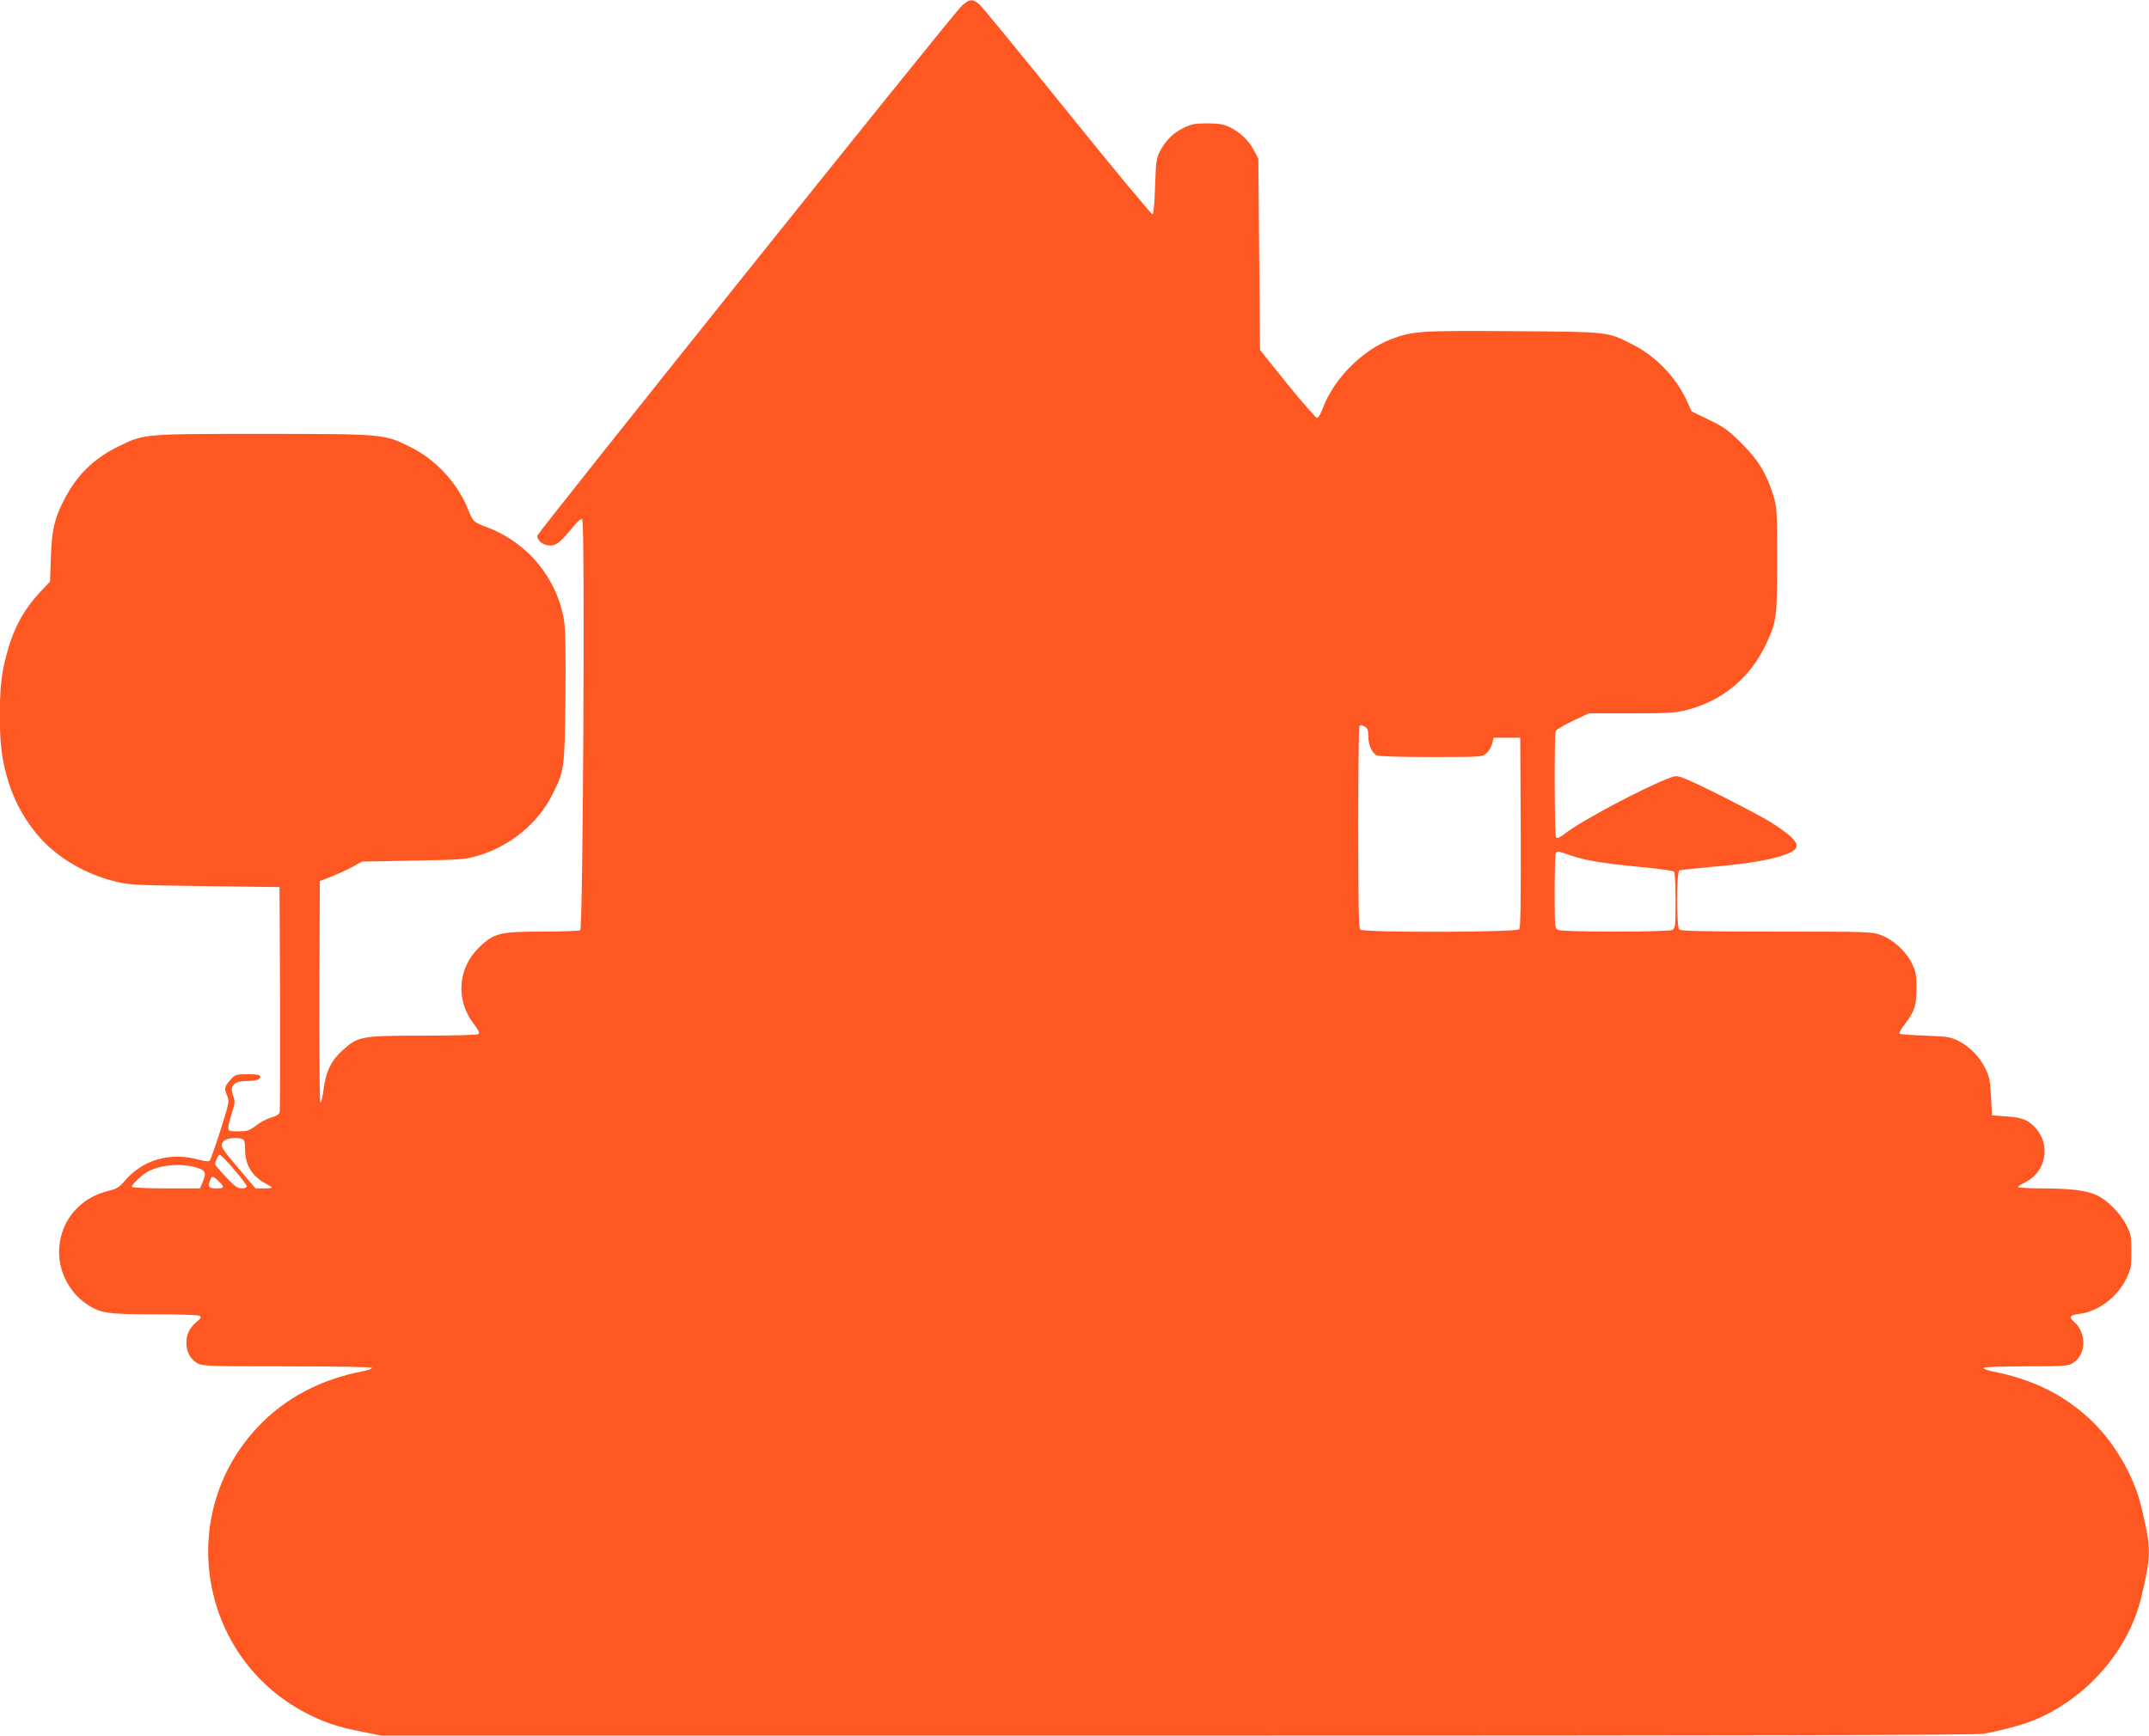 <?xml version="1.0" standalone="no"?>
<!DOCTYPE svg PUBLIC "-//W3C//DTD SVG 20010904//EN"
 "http://www.w3.org/TR/2001/REC-SVG-20010904/DTD/svg10.dtd">
<svg version="1.0" xmlns="http://www.w3.org/2000/svg"
 width="1280pt" height="1034pt" viewBox="0 0 1280 1034"
 preserveAspectRatio="xMidYMid meet">
<g transform="translate(0,1034) scale(0.1,-0.1)"
fill="#ff5722" stroke="none">
<path d="M5722 10298 c-85 -90 -2522 -3133 -2522 -3150 0 -30 37 -58 76 -58
39 0 59 17 140 114 25 32 44 47 52 42 17 -10 5 -2437 -12 -2448 -6 -4 -106 -8
-223 -8 -258 0 -294 -9 -384 -99 -123 -123 -135 -310 -28 -450 31 -41 38 -56
27 -62 -7 -5 -156 -9 -330 -9 -363 0 -386 -4 -475 -85 -69 -61 -101 -126 -115
-230 -6 -47 -15 -85 -20 -85 -4 0 -7 297 -6 661 l3 660 72 28 c40 16 96 42
125 58 l53 30 305 6 c275 4 312 7 380 27 200 58 366 195 454 374 68 137 69
150 74 571 2 261 0 404 -8 455 -40 251 -212 463 -452 556 -91 35 -89 34 -120
109 -63 157 -189 294 -340 370 -160 80 -156 80 -883 80 -719 0 -704 1 -860
-75 -148 -72 -249 -172 -325 -321 -56 -110 -71 -174 -77 -339 l-5 -145 -43
-45 c-128 -134 -190 -259 -235 -469 -29 -137 -29 -426 1 -566 39 -184 109
-326 223 -452 103 -114 261 -207 425 -250 94 -25 106 -26 546 -32 l450 -6 3
-660 c1 -363 0 -669 -2 -680 -4 -14 -19 -24 -49 -32 -25 -7 -65 -28 -91 -48
-41 -31 -53 -35 -106 -35 -56 0 -60 2 -60 23 0 13 10 52 21 87 18 53 20 68 10
95 -15 43 -14 59 7 78 12 11 36 17 69 17 61 0 83 7 83 26 0 11 -17 14 -74 14
-72 0 -75 -1 -105 -35 -35 -40 -37 -49 -17 -95 12 -30 10 -44 -41 -204 -30
-94 -59 -175 -64 -181 -6 -6 -33 -3 -73 8 -166 44 -326 -3 -433 -128 -32 -38
-49 -48 -94 -59 -166 -38 -282 -169 -296 -334 -11 -132 52 -264 160 -339 84
-57 121 -63 406 -63 141 0 262 -4 270 -9 12 -8 8 -15 -18 -36 -42 -36 -61 -75
-61 -125 0 -53 23 -96 63 -120 31 -19 54 -20 534 -20 297 0 504 -4 508 -9 3
-5 -21 -14 -52 -20 -253 -48 -465 -160 -627 -332 -490 -518 -353 -1361 274
-1698 109 -58 194 -88 336 -116 l126 -25 4741 0 c3447 0 4757 3 4801 11 137
25 264 62 341 98 299 140 527 413 600 719 59 251 59 283 -1 536 -45 188 -166
393 -311 526 -160 146 -338 233 -576 280 -31 6 -55 16 -52 21 4 5 112 9 253 9
224 0 250 2 278 19 81 49 84 182 7 247 -33 28 -24 40 30 46 111 13 226 97 280
207 30 61 32 73 32 166 0 92 -3 105 -32 160 -36 70 -115 148 -177 176 -61 27
-159 39 -323 39 -79 0 -143 4 -143 8 0 4 20 18 44 29 120 59 152 218 64 319
-45 51 -82 67 -178 73 l-85 6 -6 112 c-5 93 -10 120 -33 166 -34 70 -91 129
-158 164 -49 25 -65 28 -200 33 -80 3 -150 8 -153 12 -4 4 6 24 22 45 65 82
78 120 78 223 0 84 -3 102 -28 152 -35 71 -110 140 -183 167 -53 20 -74 21
-622 21 -429 0 -571 3 -580 12 -17 17 -17 347 1 353 6 2 91 11 187 20 256 22
403 50 479 89 64 34 35 77 -119 176 -71 45 -397 212 -499 255 -64 26 -64 26
-110 9 -149 -56 -515 -250 -617 -328 -35 -27 -50 -33 -56 -24 -9 15 -11 608
-2 632 3 9 49 36 101 61 l96 45 252 0 c219 0 262 3 331 20 213 54 380 193 474
395 62 132 65 155 65 500 0 297 -1 313 -23 385 -41 130 -87 206 -186 306 -80
80 -104 98 -195 142 l-105 51 -31 68 c-67 142 -186 264 -331 336 -142 71 -133
70 -702 74 -549 4 -597 1 -724 -47 -173 -65 -342 -235 -408 -409 -12 -34 -28
-61 -35 -61 -7 0 -87 91 -177 202 l-163 203 -5 570 -5 570 -27 51 c-31 59 -84
108 -147 138 -35 16 -66 21 -131 21 -73 0 -93 -4 -142 -28 -62 -30 -105 -74
-140 -140 -20 -37 -23 -62 -28 -206 -3 -100 -9 -166 -15 -168 -6 -2 -233 272
-505 609 -272 337 -508 625 -525 640 -41 39 -65 35 -113 -14z m2409 -4288 c14
-8 19 -21 19 -56 0 -51 21 -98 49 -114 12 -6 135 -10 325 -10 302 0 305 0 330
23 14 12 29 38 34 57 l8 35 80 0 79 0 3 -564 c1 -408 -1 -568 -9 -577 -16 -19
-928 -21 -947 -2 -9 9 -12 158 -12 608 0 328 3 600 7 603 8 9 11 9 34 -3z
m1230 -768 c78 -28 205 -48 420 -68 106 -10 187 -21 191 -28 4 -6 8 -84 8
-173 0 -150 -1 -163 -19 -173 -13 -6 -139 -10 -341 -10 -202 0 -328 4 -341 10
-18 10 -19 23 -19 225 0 117 3 221 6 230 4 10 13 14 23 11 9 -3 41 -14 72 -24z
m-7917 -1688 c12 -5 16 -21 16 -65 0 -91 44 -161 128 -203 17 -9 32 -19 32
-21 0 -3 -22 -5 -49 -5 l-49 0 -79 93 c-135 159 -137 162 -107 191 15 16 78
22 108 10z m-50 -181 c42 -49 76 -94 76 -100 0 -8 -13 -13 -30 -13 -25 0 -43
13 -93 66 -34 37 -63 70 -65 74 -5 12 17 60 27 60 6 0 44 -39 85 -87z m-226
12 c58 -18 63 -30 38 -90 l-15 -35 -200 0 c-110 0 -202 4 -205 9 -6 10 59 72
96 92 74 40 197 50 286 24z m134 -82 c37 -36 35 -43 -11 -43 -47 0 -55 9 -41
44 12 33 17 32 52 -1z"/>
</g>
</svg>

